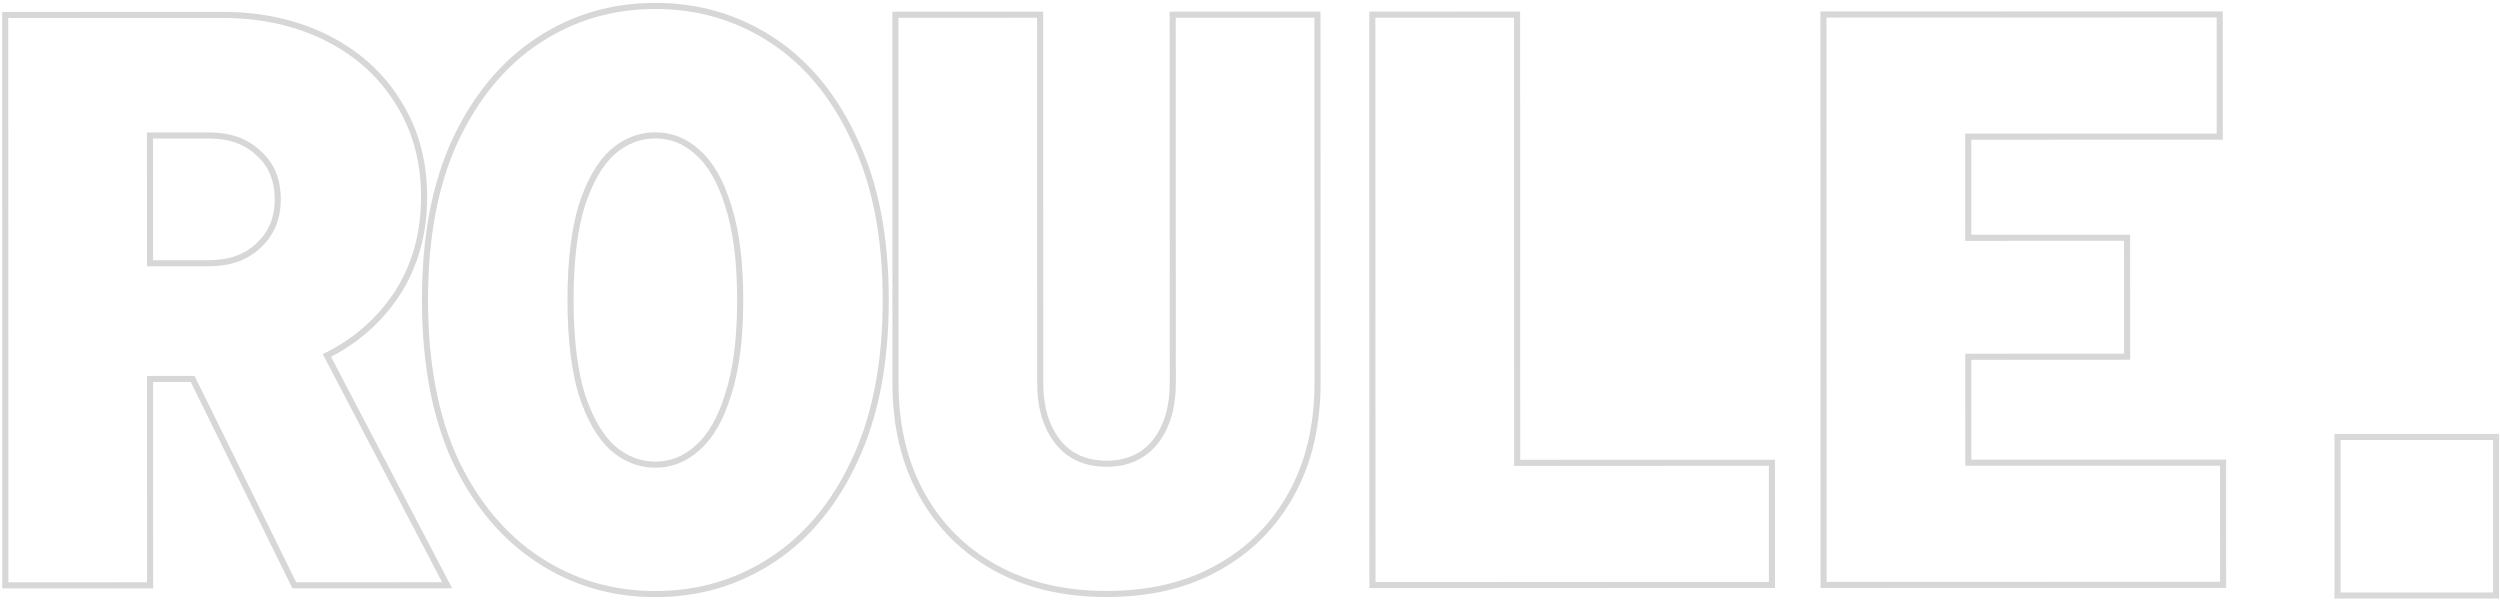 <svg xmlns="http://www.w3.org/2000/svg" width="820" height="197" viewBox="0 0 820 197" fill="none"><path d="M598.138 190.859L598.139 191.859L599.139 191.858L728.176 191.827L729.176 191.827L729.176 190.827L729.166 152.75L729.166 151.75L728.166 151.751L645.609 151.771L645.601 117.016L696.692 117.004L697.692 117.003L697.692 116.003L697.683 78.985L697.682 77.985L696.682 77.985L645.591 77.997L645.583 44.829L727.083 44.81L728.083 44.809L728.082 43.809L728.073 5.733L728.073 4.733L727.073 4.733L599.094 4.764L598.094 4.764L598.094 5.764L598.138 190.859Z" stroke="#D7D7D7" stroke-width="2"></path><path d="M450.165 190.894L450.165 191.894L451.165 191.894L580.202 191.863L581.202 191.863L581.202 190.863L581.193 152.786L581.193 151.786L580.193 151.786L497.636 151.806L497.6 5.788L497.6 4.788L496.6 4.789L451.12 4.8L450.12 4.8L450.12 5.8L450.165 190.894Z" stroke="#D7D7D7" stroke-width="2"></path><path d="M294.687 4.837L293.687 4.838L293.688 5.838L293.716 125.62C293.72 139.509 296.573 151.667 302.311 162.062C308.046 172.45 316.116 180.517 326.507 186.247C336.905 191.98 349.065 194.827 362.954 194.824C377.014 194.821 389.176 191.969 399.4 186.227C409.786 180.493 417.851 172.423 423.58 162.033C429.314 151.635 432.161 139.475 432.157 125.587L432.128 5.804L432.128 4.804L431.128 4.804L385.648 4.815L384.648 4.816L384.648 5.816L384.677 125.598C384.679 133.716 382.697 140.175 378.822 145.068C374.98 149.743 369.727 152.102 362.943 152.103C356.159 152.105 350.905 149.749 347.061 145.075C343.184 140.185 341.199 133.727 341.197 125.609L341.168 5.826L341.168 4.826L340.168 4.826L294.687 4.837Z" stroke="#D7D7D7" stroke-width="2"></path><path d="M149.279 150.926L149.282 150.932L149.285 150.939C156.053 165.179 165.159 176.082 176.619 183.599C188.071 191.11 200.868 194.863 214.982 194.859C229.097 194.856 241.892 191.097 253.34 183.58C264.798 176.057 273.81 165.148 280.395 150.903C287.169 136.456 290.53 118.939 290.525 98.385C290.52 77.836 287.152 60.408 280.372 46.14C273.781 31.723 264.763 20.727 253.299 13.208C241.847 5.696 229.05 1.944 214.935 1.948C200.821 1.951 188.026 5.709 176.577 13.226C165.118 20.751 156.018 31.749 149.258 46.168L149.256 46.173C142.66 60.443 139.387 77.872 139.392 98.422C139.397 118.972 142.678 136.485 149.279 150.926ZM228.853 146.832L228.845 146.838L228.838 146.845C224.782 150.564 220.173 152.402 214.972 152.403C209.772 152.404 205.069 150.57 200.831 146.845C196.778 143.128 193.415 137.319 190.8 129.31C188.371 121.332 187.14 111.043 187.137 98.41C187.134 85.778 188.36 75.488 190.785 67.508C193.396 59.498 196.757 53.687 200.808 49.969C205.044 46.242 209.746 44.405 214.946 44.404C220.147 44.403 224.757 46.237 228.814 49.955L228.822 49.962L228.83 49.968C233.049 53.68 236.412 59.482 238.85 67.487L238.853 67.497L238.856 67.506C241.458 75.478 242.778 85.764 242.781 98.397C242.784 111.03 241.469 121.316 238.871 129.289L238.868 129.299L238.865 129.308C236.43 137.314 233.071 143.118 228.853 146.832Z" stroke="#D7D7D7" stroke-width="2"></path><path d="M1.755 191.003L1.755 192.003L2.755 192.002L48.235 191.991L49.235 191.991L49.235 190.991L49.219 124.299L63.197 124.296L96.256 191.421L96.531 191.98L97.153 191.98L145.013 191.968L146.665 191.968L145.899 190.504L107.222 116.591C116.815 111.779 124.489 105.025 130.224 96.331L130.229 96.323C136.159 87.153 139.11 76.559 139.107 64.576C139.105 52.776 136.239 42.362 130.484 33.373C124.914 24.395 117.101 17.402 107.076 12.392C97.045 7.38 85.605 4.888 72.781 4.891L2.71 4.908L1.71 4.908L1.71 5.908L1.755 191.003ZM84.814 80.512L84.807 80.519L84.8 80.526C80.793 84.368 75.419 86.332 68.57 86.334L49.21 86.338L49.2 44.444L68.56 44.44C75.409 44.438 80.784 46.4 84.792 50.239L84.808 50.254L84.824 50.268C88.984 53.928 91.097 58.925 91.098 65.381C91.1 71.652 88.995 76.664 84.814 80.512Z" stroke="#D7D7D7" stroke-width="2"></path><rect x="766.709" y="143.326" width="52" height="52" stroke="#D9D9D9" stroke-width="2"></rect></svg>